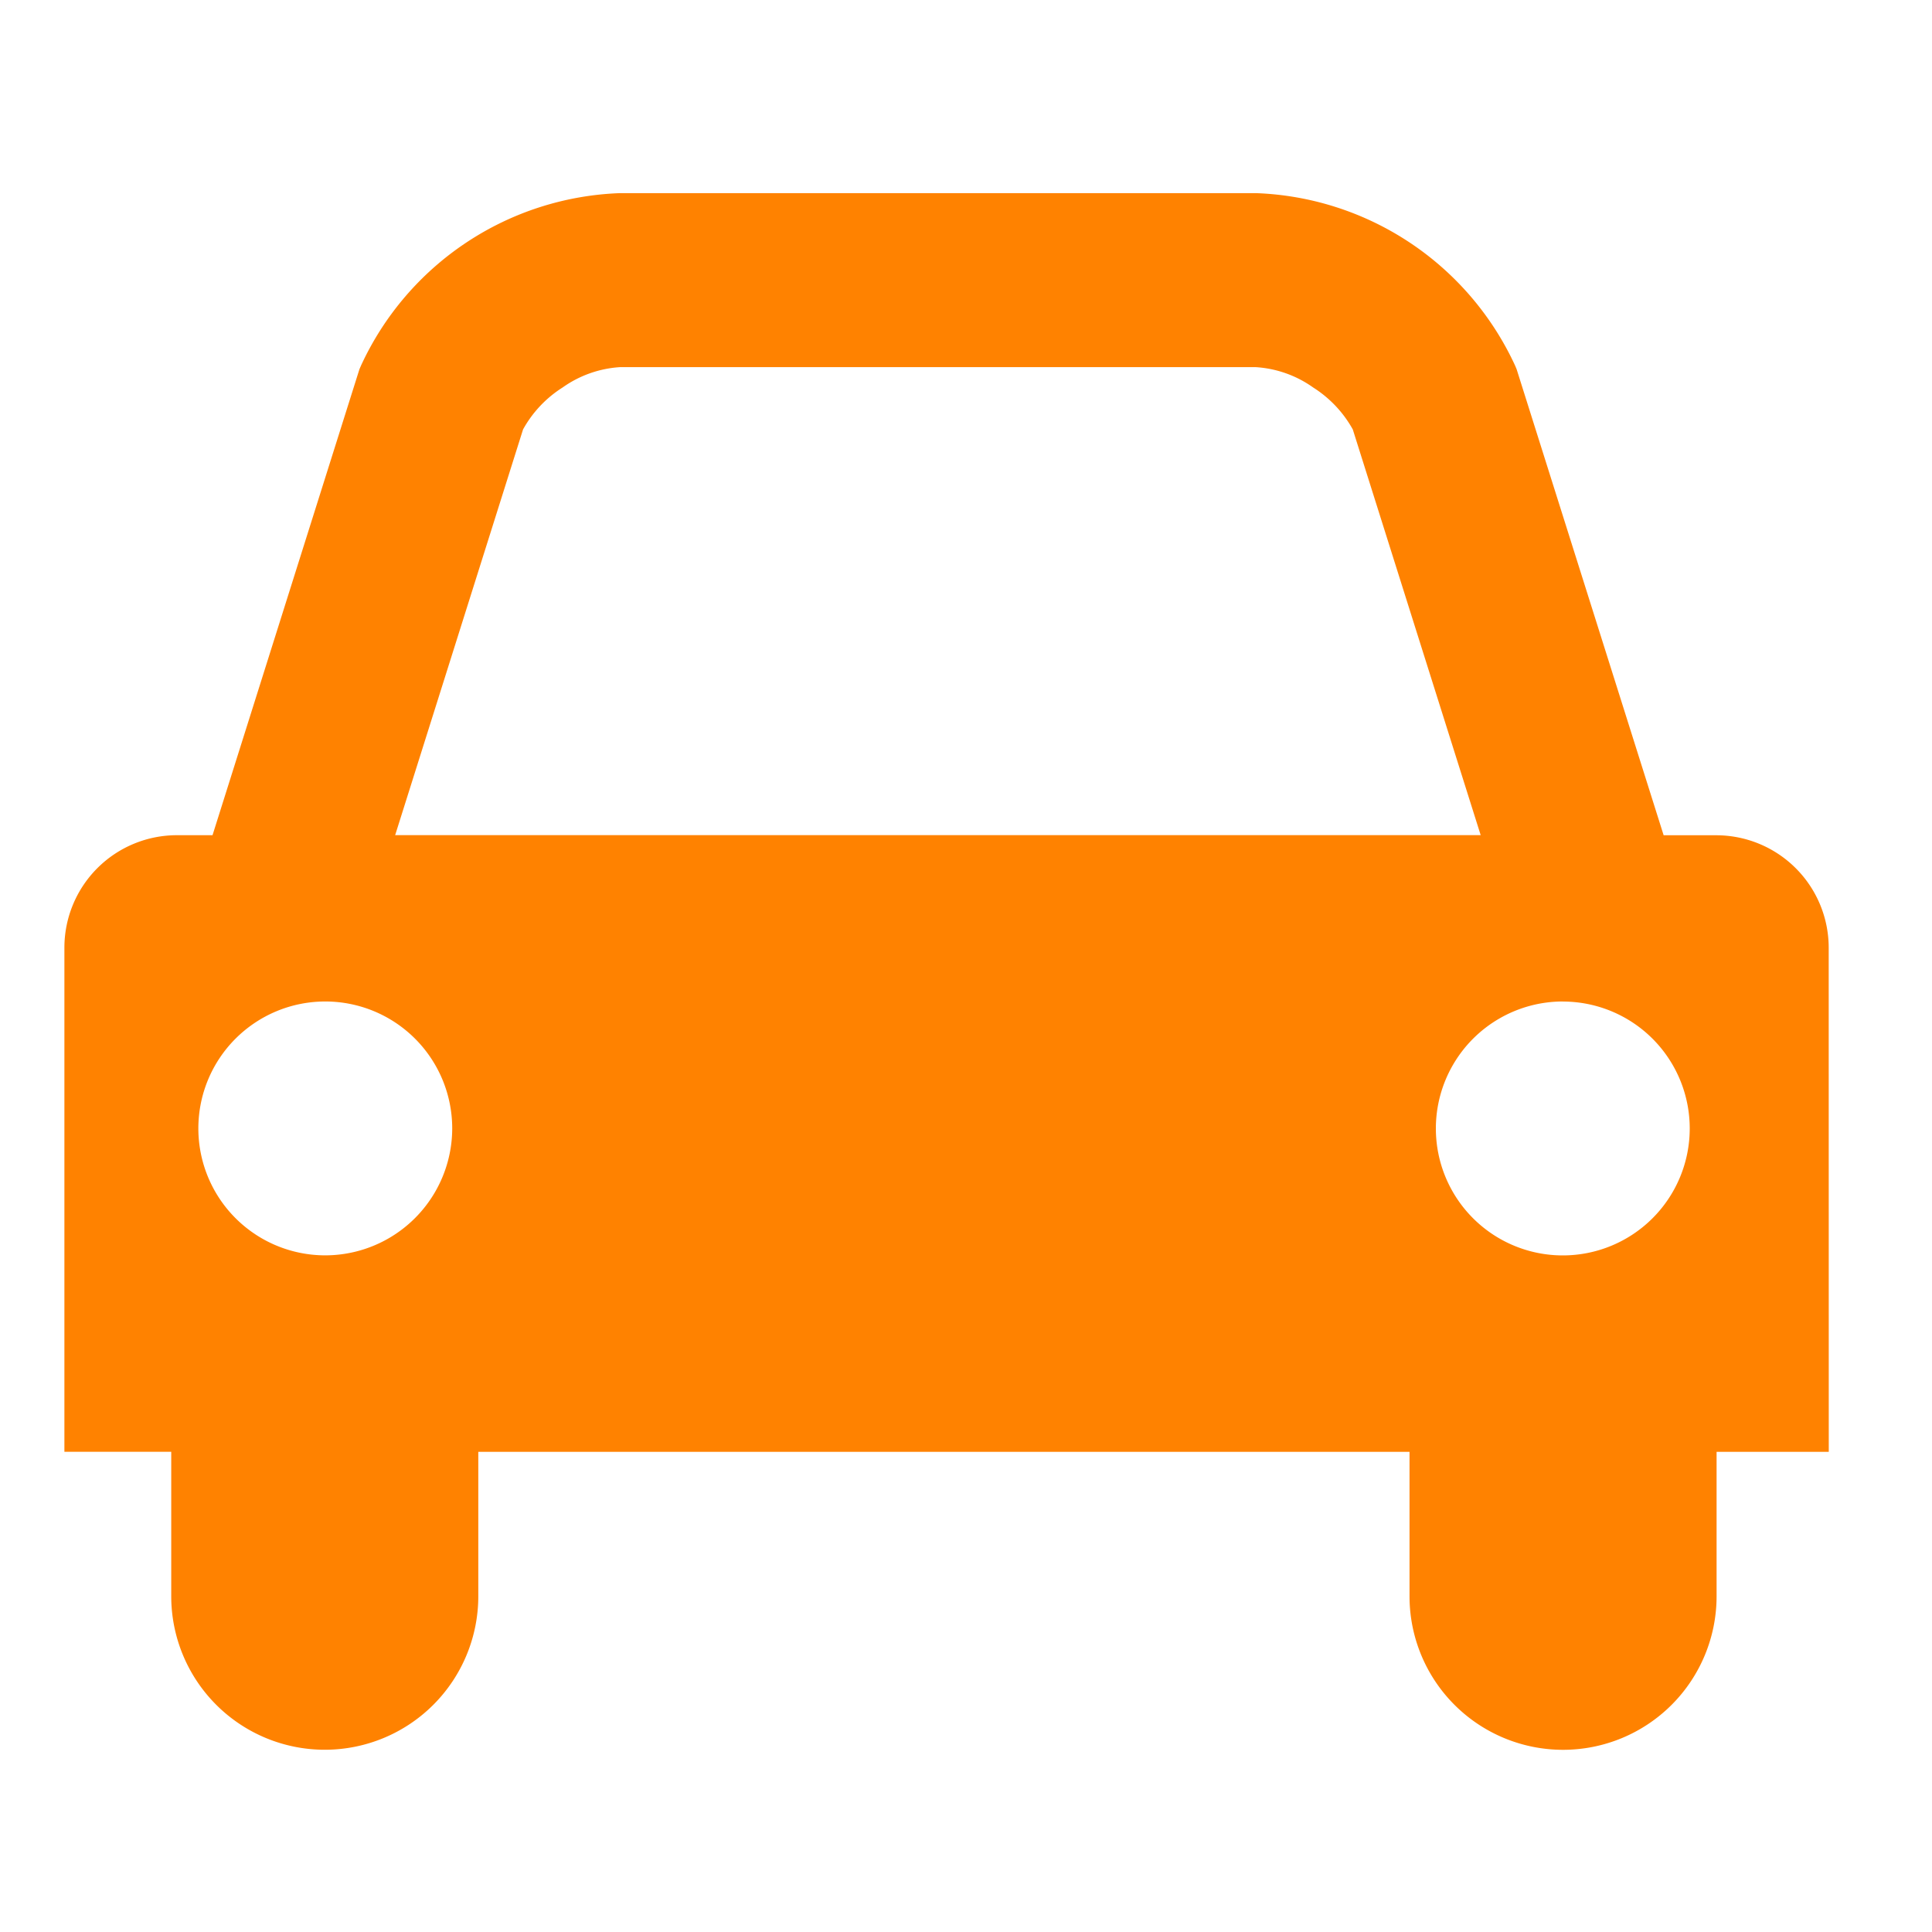 <svg xmlns="http://www.w3.org/2000/svg" width="30" height="30" viewBox="0 0 30 30"><defs><clipPath id="a"><path data-name="長方形 929" transform="translate(129 32)" fill="#fff" stroke="#707070" d="M0 0h30v30H0z"/></clipPath></defs><g transform="translate(-129 -32)" clip-path="url(#a)"><path data-name="パス 545" d="M157.396 46.714a1.747 1.747 0 00-1.749-1.744h-.814l-2.283-7.237-.024-.057a4.612 4.612 0 00-4.025-2.677h-9.871a4.608 4.608 0 00-4.024 2.677l-.025.058-2.281 7.235h-.551A1.747 1.747 0 00130 46.713v7.83h1.659v2.243a2.384 2.384 0 004.768 0v-2.242h14.46v2.243a2.384 2.384 0 004.768 0v-2.243h1.742zm-4.126.838a1.971 1.971 0 11-1.974 1.971 1.973 1.973 0 011.975-1.972zm-16.148-8.884a1.8 1.8 0 01.614-.651 1.726 1.726 0 01.891-.316h9.872a1.722 1.722 0 01.892.316 1.811 1.811 0 01.615.651l1.986 6.3h-16.856zm-3.079 12.825a1.971 1.971 0 111.979-1.97 1.974 1.974 0 01-1.979 1.97z" fill="#ff8200" fill-rule="evenodd"/></g></svg>